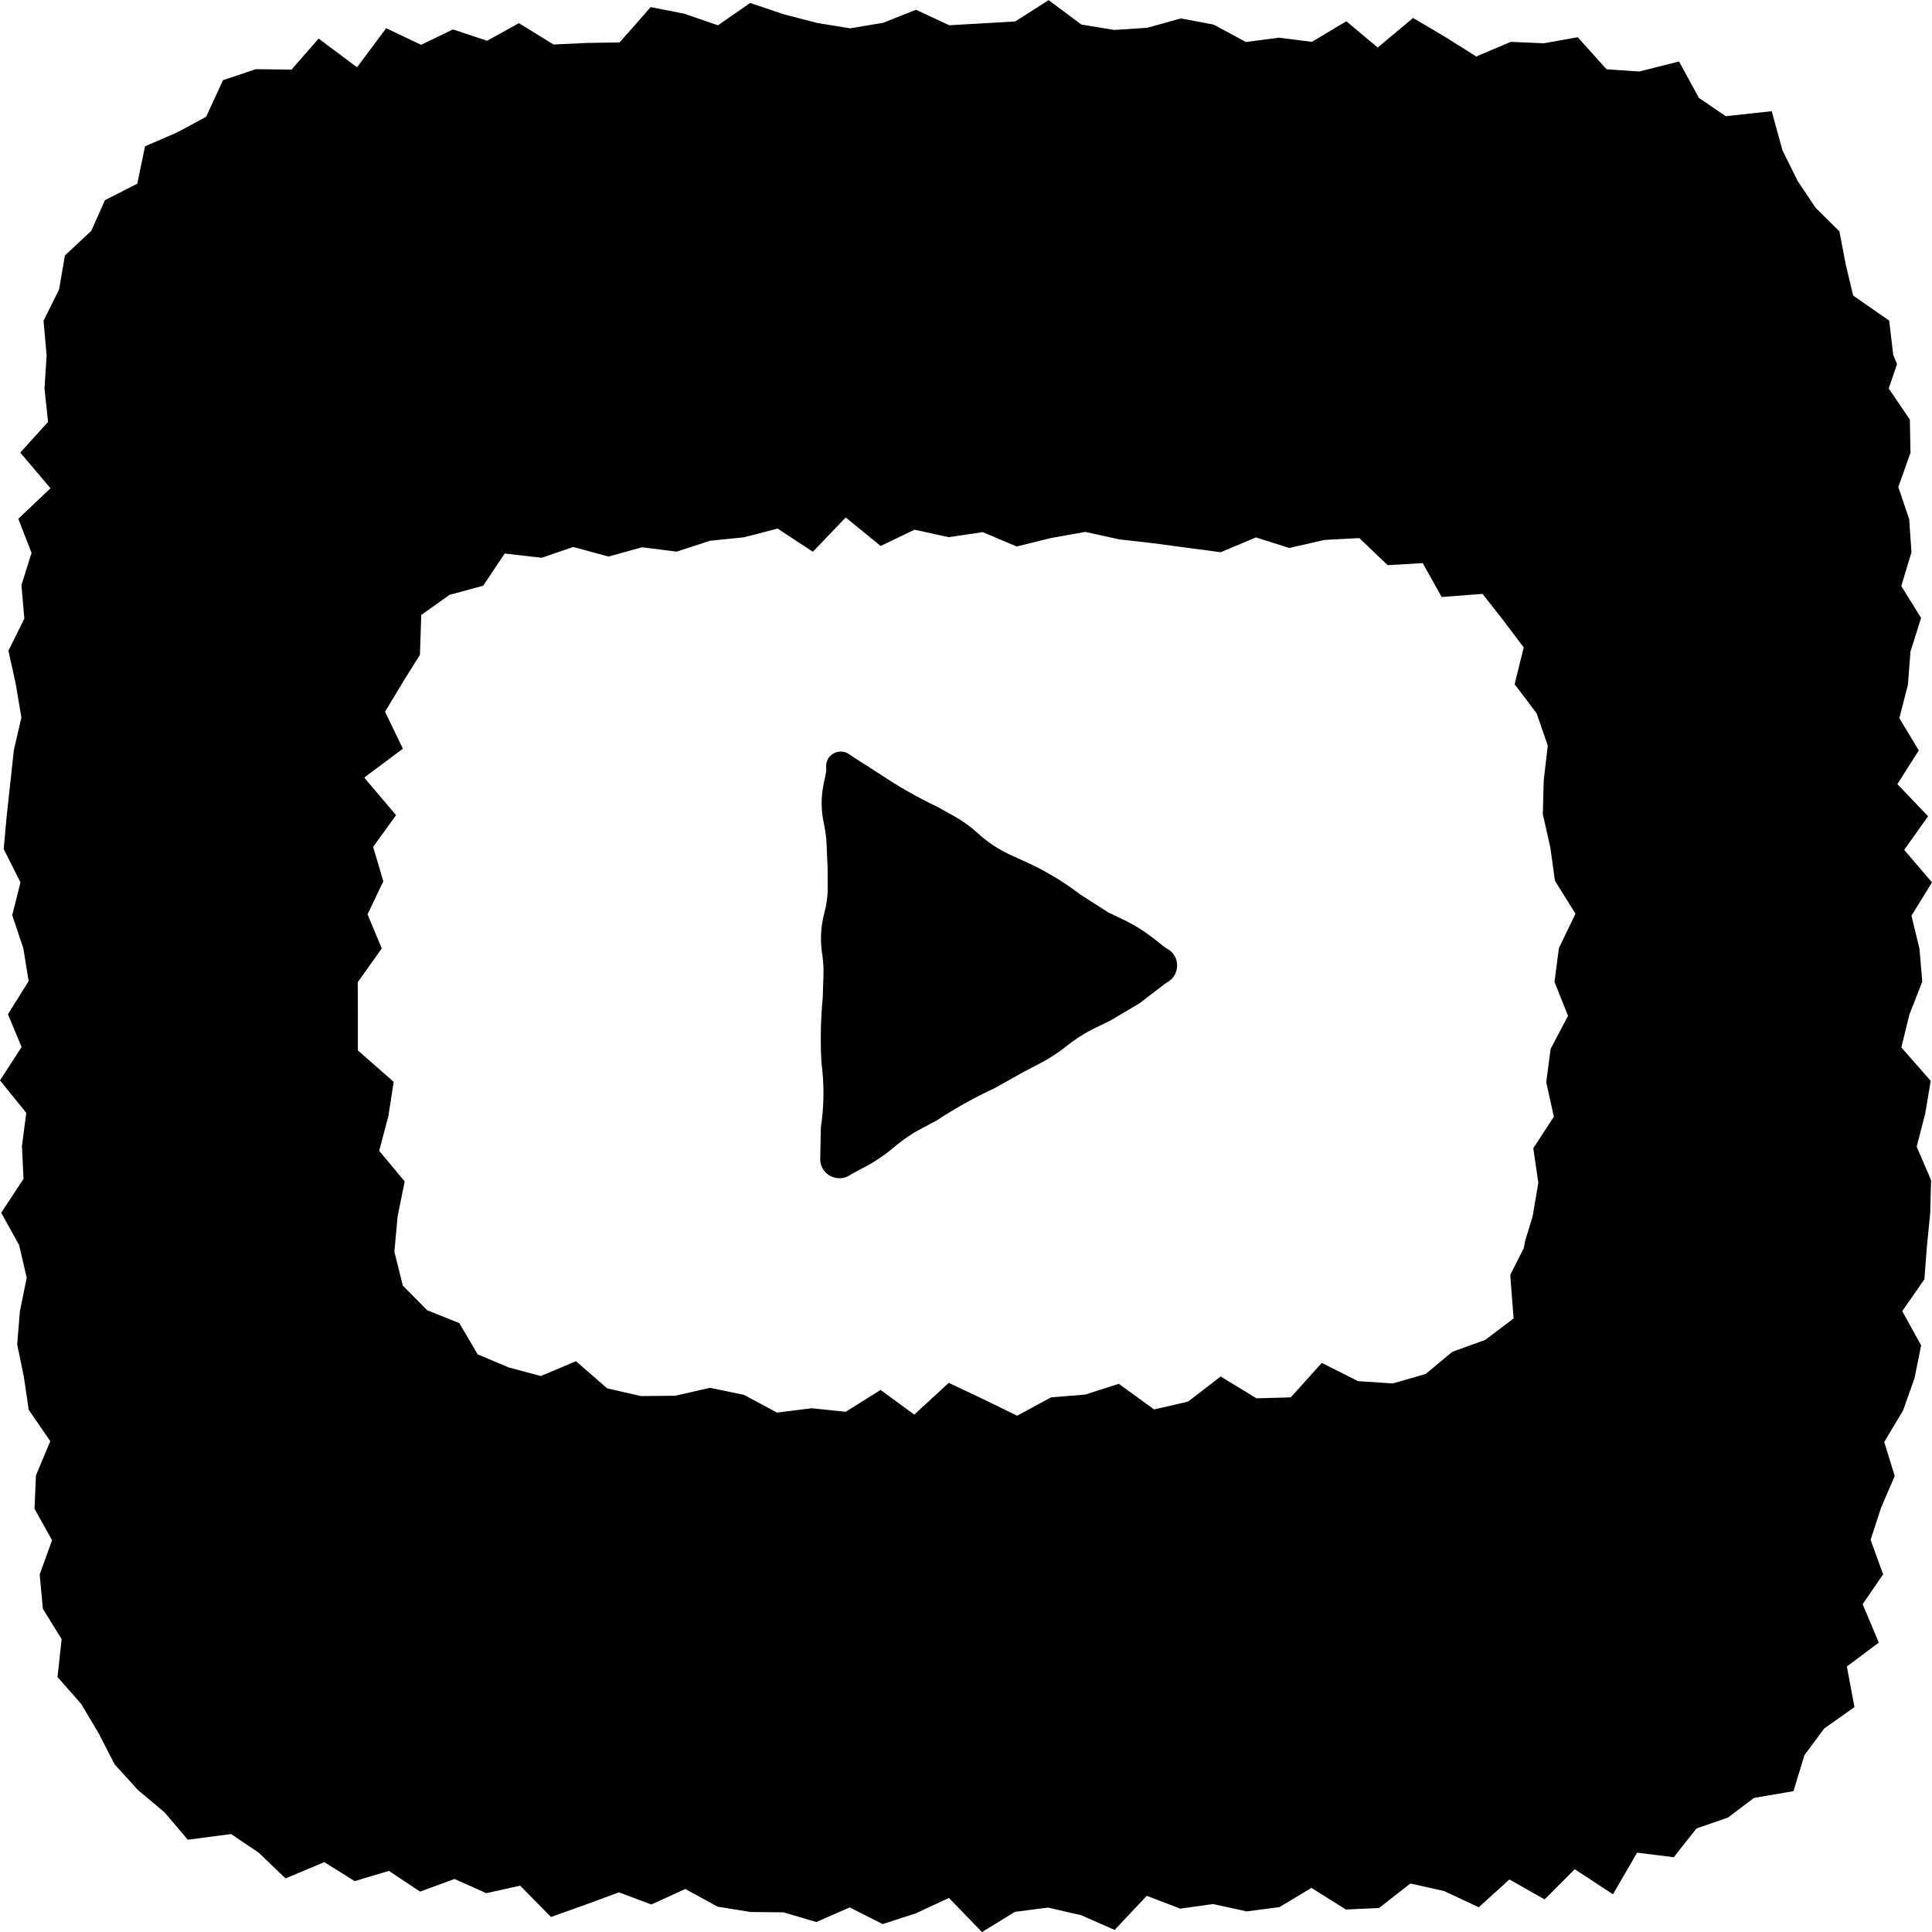 <svg width="30" height="30" viewBox="0 0 30 30" fill="none" xmlns="http://www.w3.org/2000/svg">
<path d="M12.829 11.925C12.806 11.731 13.022 11.6 13.183 11.71L13.223 11.738L13.66 12.018C13.948 12.211 14.251 12.384 14.564 12.533L14.82 12.676C14.952 12.749 15.074 12.838 15.184 12.939C15.332 13.075 15.5 13.187 15.682 13.271L15.883 13.363C16.201 13.502 16.503 13.681 16.778 13.892L17.216 14.172L17.423 14.27C17.599 14.353 17.766 14.456 17.919 14.577L18.079 14.703C18.093 14.714 18.108 14.724 18.123 14.732C18.33 14.842 18.33 15.139 18.125 15.253C18.112 15.26 18.1 15.268 18.089 15.277L17.691 15.581L17.244 15.846L17.026 15.952C16.858 16.033 16.701 16.132 16.556 16.248C16.429 16.349 16.293 16.437 16.149 16.512L15.903 16.64L15.45 16.894C15.136 17.04 14.83 17.21 14.541 17.401L14.316 17.52C14.16 17.602 14.013 17.702 13.879 17.817C13.747 17.929 13.604 18.027 13.452 18.108L13.221 18.232L13.209 18.24C13.016 18.378 12.747 18.247 12.736 18.011L12.746 17.506C12.797 17.173 12.8 16.833 12.755 16.499C12.737 16.163 12.744 15.825 12.775 15.491L12.787 15.139C12.79 15.038 12.784 14.936 12.77 14.835L12.764 14.795C12.734 14.589 12.746 14.379 12.8 14.177C12.836 14.045 12.854 13.909 12.853 13.772L12.851 13.474L12.835 13.108C12.831 13.016 12.82 12.925 12.802 12.834L12.785 12.747C12.749 12.561 12.75 12.371 12.787 12.186L12.826 11.996C12.831 11.973 12.832 11.949 12.829 11.925Z" fill="black"/>
<path d="M29.398 5.51L29.335 4.978L28.776 4.59L28.66 4.105L28.562 3.592L28.191 3.225L27.913 2.808L27.678 2.334L27.511 1.727L26.797 1.804L26.38 1.52L26.072 0.954L25.457 1.11L24.947 1.076L24.499 0.578L23.973 0.672L23.459 0.65L22.923 0.877L22.434 0.569L21.942 0.279L21.393 0.738L20.906 0.33L20.371 0.65L19.862 0.585L19.346 0.652L18.845 0.382L18.335 0.286L17.816 0.431L17.302 0.465L16.791 0.381L16.283 0.002L15.765 0.333L15.252 0.363L14.739 0.392L14.224 0.152L13.713 0.354L13.202 0.44L12.687 0.356L12.169 0.222L11.649 0.046L11.148 0.393L10.625 0.213L10.104 0.11L9.621 0.659L9.108 0.667L8.596 0.691L8.057 0.36L7.564 0.633L7.033 0.457L6.539 0.696L5.997 0.438L5.544 1.045L4.948 0.599L4.527 1.081L3.972 1.074L3.463 1.245L3.201 1.813L2.753 2.055L2.252 2.272L2.132 2.852L1.629 3.109L1.418 3.584L1.008 3.967L0.917 4.496L0.676 4.98L0.724 5.521L0.691 6.033L0.746 6.552L0.315 7.028L0.784 7.582L0.284 8.056L0.49 8.585L0.333 9.088L0.378 9.605L0.131 10.104L0.245 10.624L0.332 11.14L0.215 11.649L0.16 12.159L0.104 12.671L0.057 13.183L0.318 13.701L0.19 14.211L0.362 14.724L0.445 15.235L0.123 15.749L0.335 16.258L0 16.777L0.408 17.28L0.341 17.794L0.365 18.305L0.019 18.832L0.297 19.334L0.415 19.841L0.309 20.36L0.267 20.876L0.371 21.383L0.446 21.892L0.781 22.378L0.558 22.911L0.536 23.428L0.808 23.916L0.616 24.451L0.666 24.982L0.957 25.452L0.893 26.04L1.261 26.459L1.532 26.915L1.78 27.397L2.143 27.796L2.555 28.142L2.916 28.567L3.589 28.479L4.018 28.769L4.434 29.168L5.036 28.915L5.507 29.21L6.039 29.051L6.523 29.373L7.057 29.177L7.552 29.397L8.077 29.28L8.556 29.767L9.085 29.578L9.611 29.384L10.114 29.573L10.641 29.332L11.141 29.606L11.652 29.689L12.166 29.695L12.676 29.845L13.195 29.618L13.705 29.877L14.22 29.711L14.735 29.471L15.248 30.001L15.76 29.687L16.273 29.621L16.788 29.739L17.308 29.968L17.807 29.438L18.327 29.637L18.837 29.566L19.357 29.68L19.868 29.613L20.364 29.315L20.9 29.651L21.414 29.627L21.9 29.247L22.424 29.364L22.962 29.616L23.438 29.184L23.985 29.494L24.452 29.025L25.046 29.414L25.421 28.768L25.99 28.839L26.343 28.392L26.83 28.224L27.236 27.918L27.849 27.813L28.019 27.255L28.326 26.84L28.796 26.508L28.678 25.877L29.174 25.506L28.923 24.91L29.241 24.446L29.047 23.911L29.208 23.414L29.421 22.919L29.258 22.391L29.551 21.901L29.729 21.399L29.831 20.891L29.538 20.359L29.882 19.865L29.921 19.352L29.972 18.84L29.986 18.326L29.762 17.805L29.894 17.295L29.98 16.784L29.524 16.264L29.649 15.754L29.849 15.243L29.805 14.73L29.681 14.219L30 13.702L29.568 13.197L29.939 12.675L29.462 12.176L29.795 11.652L29.493 11.152L29.626 10.633L29.666 10.118L29.83 9.595L29.523 9.1L29.681 8.576L29.646 8.063L29.477 7.562L29.666 7.031L29.656 6.515L29.328 6.032L29.458 5.652L29.396 5.509L29.398 5.51ZM23.663 19.378L23.451 19.796L23.503 20.473L23.064 20.805L22.552 20.991L22.136 21.336L21.626 21.482L21.086 21.446L20.525 21.163L20.043 21.698L19.51 21.713L18.954 21.374L18.448 21.764L17.922 21.886L17.373 21.488L16.85 21.655L16.321 21.698L15.794 21.983L15.261 21.723L14.732 21.473L14.197 21.966L13.673 21.583L13.133 21.922L12.603 21.867L12.067 21.935L11.55 21.659L11.026 21.55L10.485 21.673L9.951 21.678L9.428 21.558L8.944 21.137L8.397 21.367L7.898 21.233L7.417 21.03L7.133 20.546L6.631 20.344L6.255 19.963L6.124 19.436L6.174 18.889L6.284 18.345L5.888 17.871L6.031 17.328L6.113 16.799L5.557 16.311V15.781L5.555 15.251L5.928 14.727L5.707 14.198L5.952 13.685L5.794 13.15L6.15 12.658L5.656 12.074L6.256 11.626L5.979 11.052L6.266 10.575L6.521 10.168L6.541 9.55L6.98 9.237L7.503 9.095L7.837 8.595L8.412 8.661L8.901 8.493L9.45 8.642L9.969 8.498L10.506 8.566L11.024 8.397L11.552 8.343L12.075 8.208L12.622 8.568L13.132 8.035L13.675 8.478L14.2 8.225L14.731 8.341L15.26 8.263L15.787 8.486L16.318 8.355L16.851 8.259L17.377 8.375L17.904 8.435L18.429 8.505L18.954 8.575L19.503 8.345L20.021 8.509L20.566 8.384L21.107 8.355L21.547 8.776L22.092 8.744L22.386 9.27L23.021 9.222L23.348 9.639L23.66 10.054L23.519 10.625L23.86 11.075L24.034 11.578L23.971 12.116L23.957 12.643L24.073 13.157L24.145 13.676L24.464 14.188L24.207 14.721L24.138 15.245L24.348 15.774L24.078 16.287L24.01 16.805L24.128 17.341L23.809 17.83L23.887 18.366L23.8 18.881L23.681 19.273L23.663 19.373V19.378Z" fill="black"/>
</svg>

